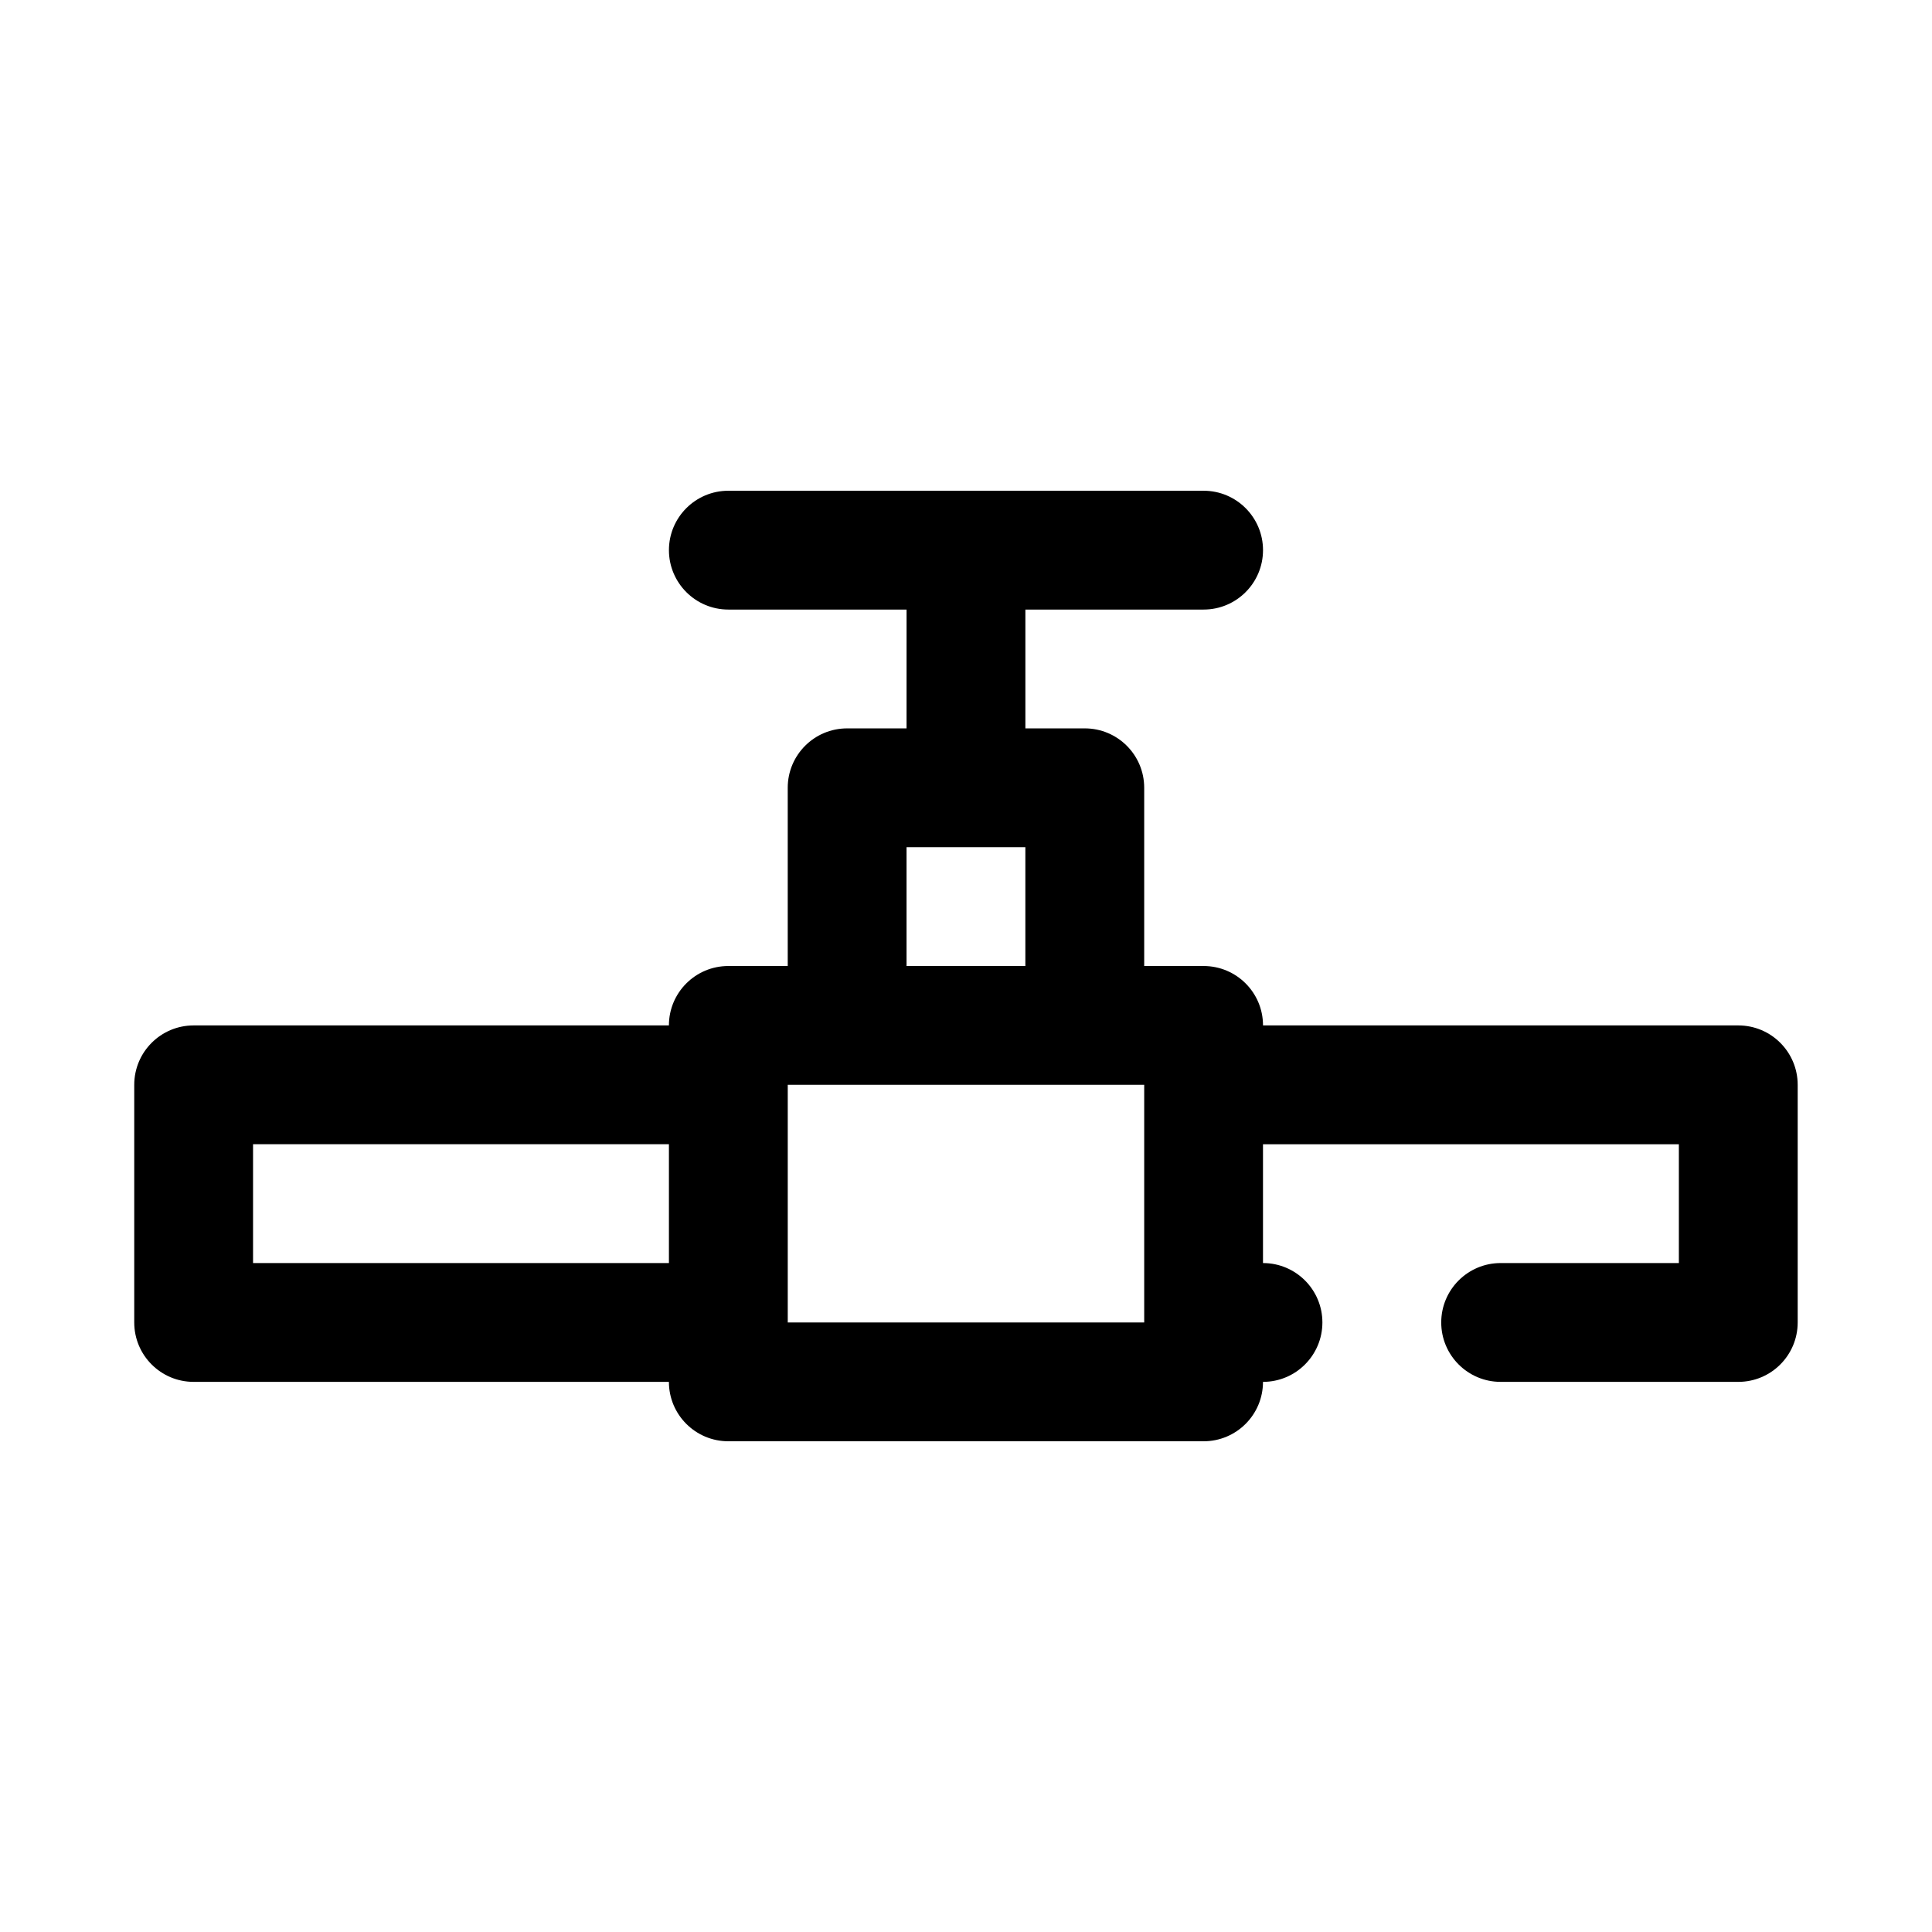 <?xml version="1.0" encoding="UTF-8"?>
<!-- The Best Svg Icon site in the world: iconSvg.co, Visit us! https://iconsvg.co -->
<svg fill="#000000" width="800px" height="800px" version="1.1" viewBox="144 144 512 512" xmlns="http://www.w3.org/2000/svg">
 <path d="m384.25 305.54h-47.23c-8.691 0-15.746-7.055-15.746-15.746 0-8.691 7.055-15.742 15.746-15.742h125.95c8.688 0 15.742 7.051 15.742 15.742 0 8.691-7.055 15.746-15.742 15.746h-47.234v31.488h15.746c8.695 0 15.742 7.043 15.742 15.742v47.234h15.746c8.695 0 15.742 7.043 15.742 15.742h125.95c8.699 0 15.742 7.047 15.742 15.746v62.973c0 8.699-7.043 15.746-15.742 15.746h-62.977c-8.691 0-15.746-7.055-15.746-15.746 0-8.688 7.055-15.742 15.746-15.742h47.23v-31.488h-110.21v31.488c8.691 0 15.742 7.055 15.742 15.742 0 8.691-7.051 15.746-15.742 15.746 0 8.699-7.047 15.742-15.742 15.742h-125.95c-8.699 0-15.746-7.043-15.746-15.742h-125.95c-8.695 0-15.742-7.047-15.742-15.746v-62.973c0-8.699 7.047-15.746 15.742-15.746h125.95c0-8.699 7.047-15.742 15.746-15.742h15.742v-47.234c0-8.699 7.047-15.742 15.746-15.742h15.742zm-31.488 125.95v62.973h94.465v-62.973zm-141.7 15.742v31.488h110.21v-31.488zm204.67-47.23v-31.488h-31.488v31.488z" fill-rule="evenodd"/>
</svg>